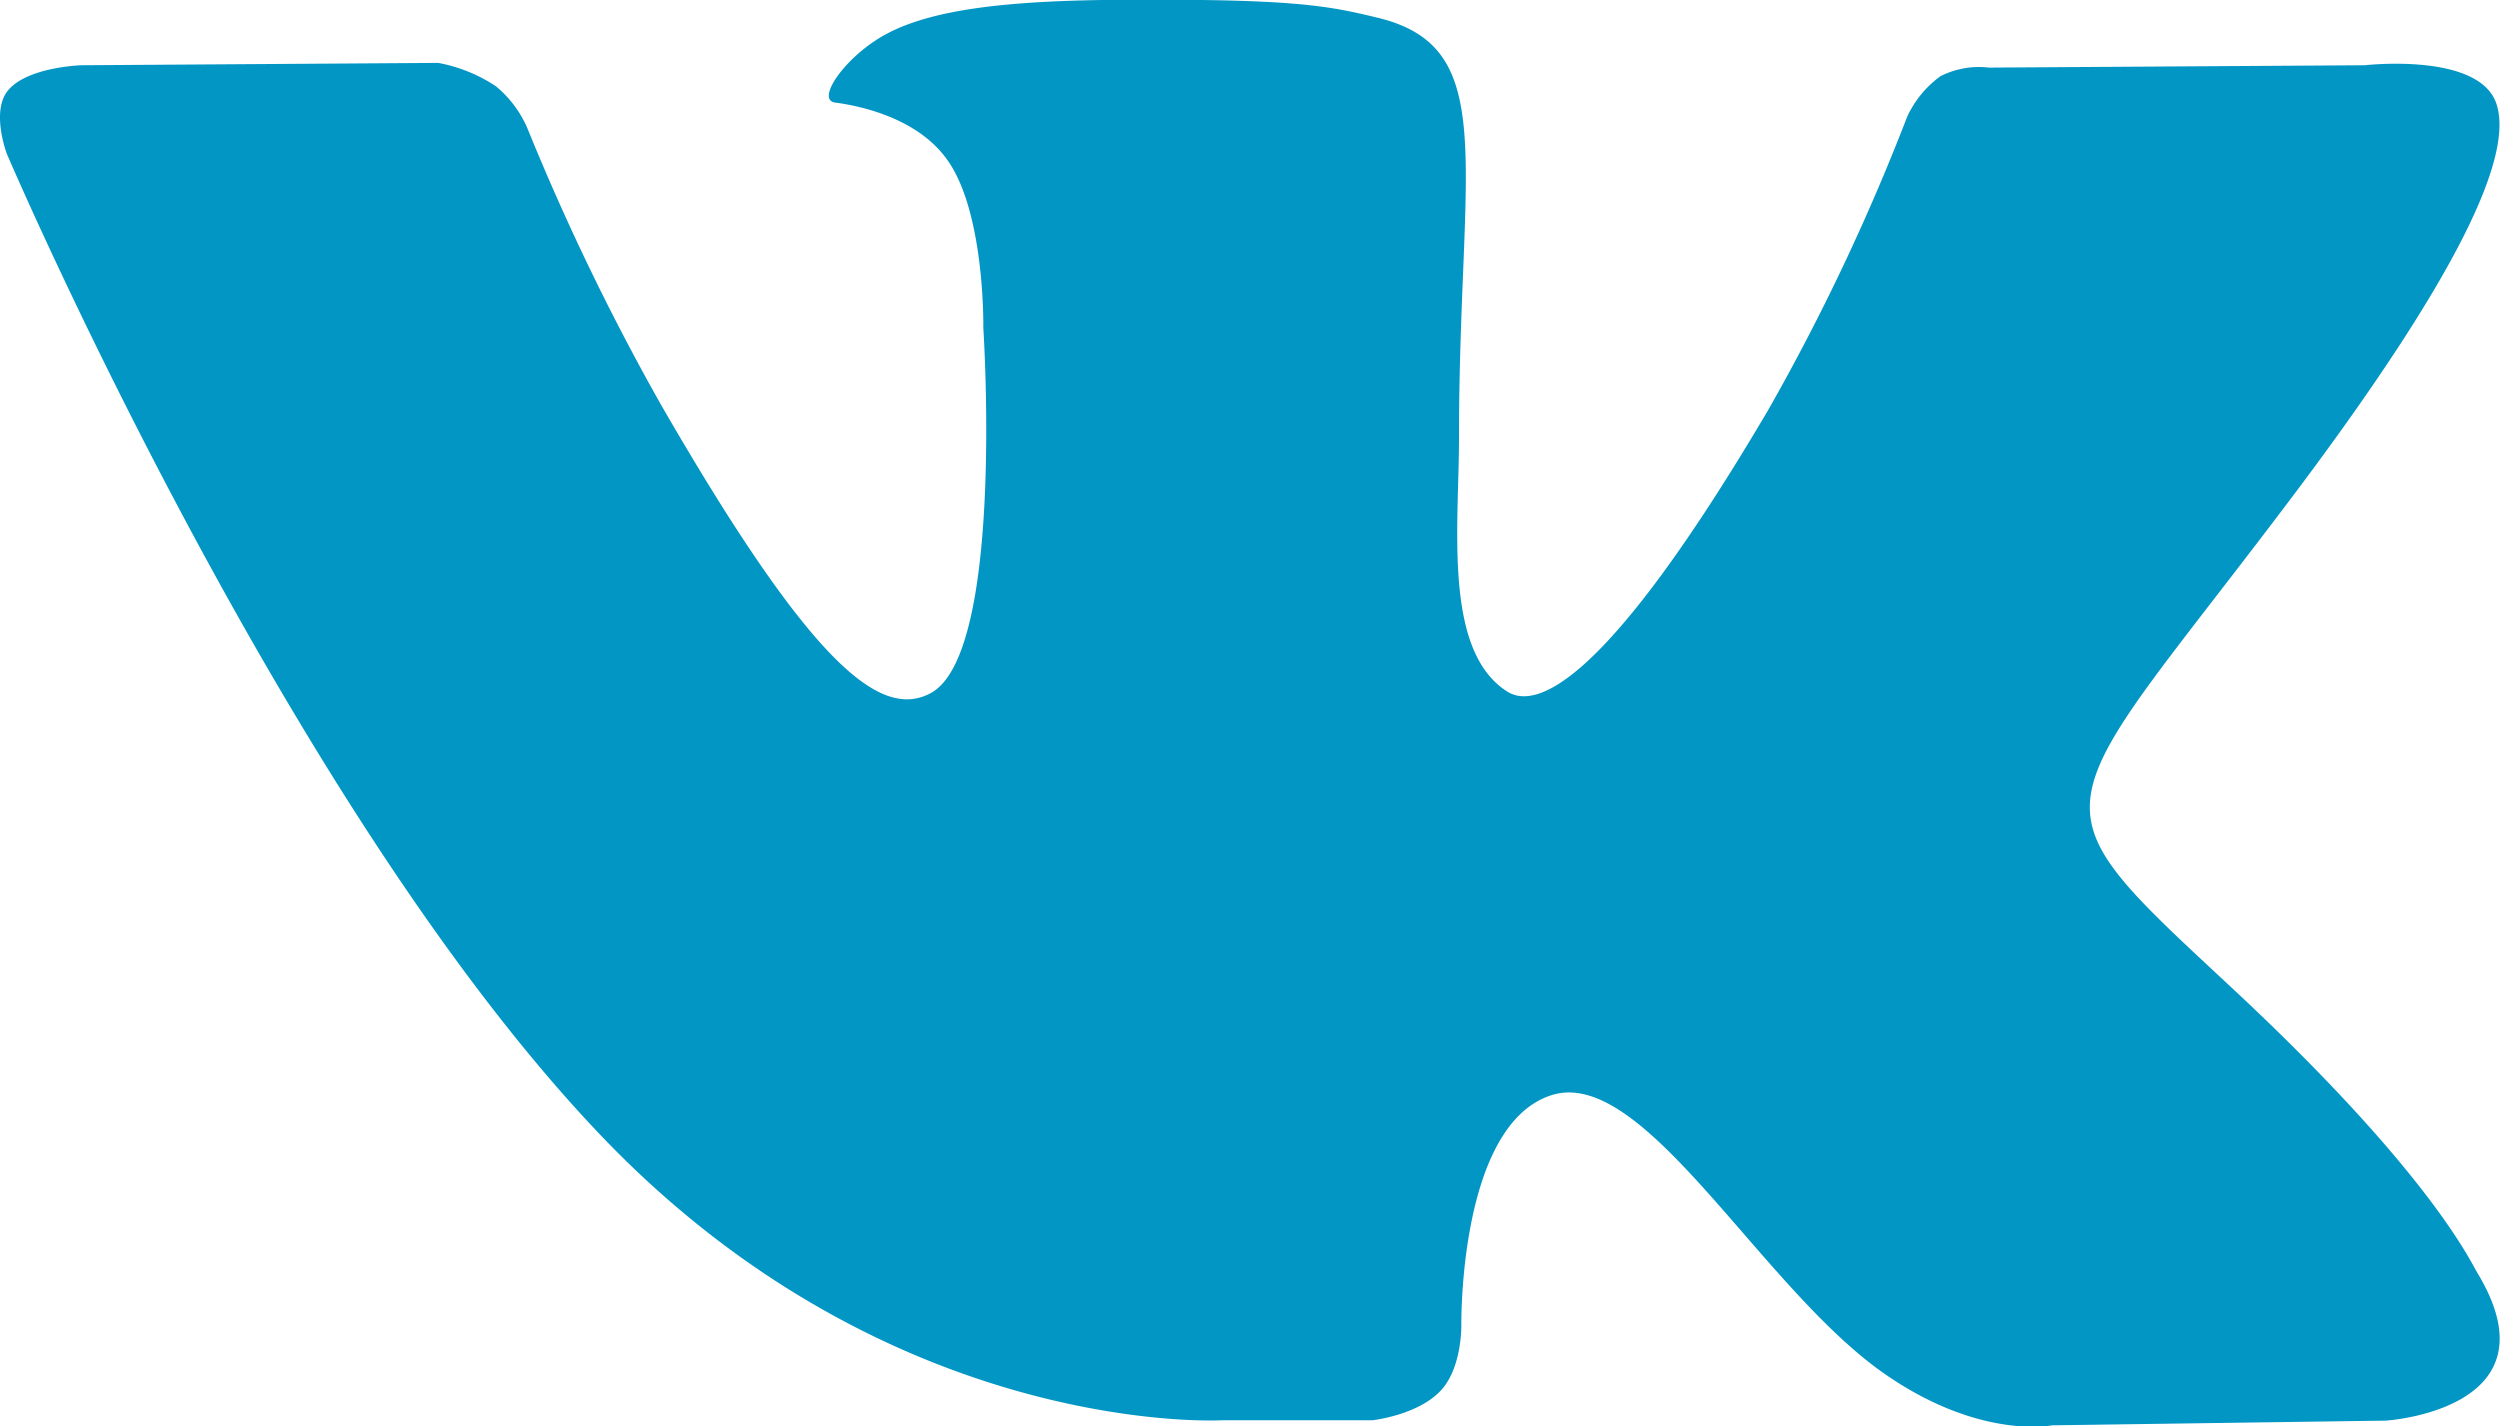 <svg id="Иконки" xmlns="http://www.w3.org/2000/svg" viewBox="0 0 191.57 109.29"><defs><style>.cls-1{fill:#0296c5;fill-rule:evenodd;}</style></defs><title>footer-social-vk</title><path id="vk_alt" class="cls-1" d="M93.73,108.83h11.45s3.46-.38,5.23-2.28c1.63-1.75,1.57-5,1.57-5s-.22-15.36,6.91-17.63,16.06,14.85,25.62,21.42c7.24,5,12.73,3.88,12.73,3.88l25.58-.36s13.38-.83,7-11.35c-.52-.86-3.7-7.78-19-22-16-14.89-13.89-12.48,5.43-38.24C188,21.55,192.74,12,191.27,7.88,189.87,4,181.21,5,181.21,5l-28.8.18a6.55,6.55,0,0,0-3.72.66,8,8,0,0,0-2.54,3.09,167.21,167.21,0,0,1-10.64,22.46c-12.83,21.78-18,22.93-20.05,21.58-4.88-3.15-3.66-12.66-3.66-19.42,0-21.11,3.2-29.91-6.23-32.19C102.43.6,100.13.11,92.12,0c-10.28-.1-19,0-23.9,2.45C64.94,4.07,62.41,7.65,64,7.86c1.9.25,6.21,1.16,8.5,4.27,3,4,2.85,13,2.85,13S77,50,71.34,53.1c-3.88,2.12-9.21-2.21-20.64-22A183.65,183.65,0,0,1,40.41,9.82,8.56,8.56,0,0,0,38,6.61a11.89,11.89,0,0,0-4.42-1.79L6.24,5S2.14,5.12.63,6.91C-.72,8.5.52,11.78.52,11.78s21.43,50.13,45.69,75.4c22.25,23.17,47.52,21.65,47.52,21.65Z"/></svg>
